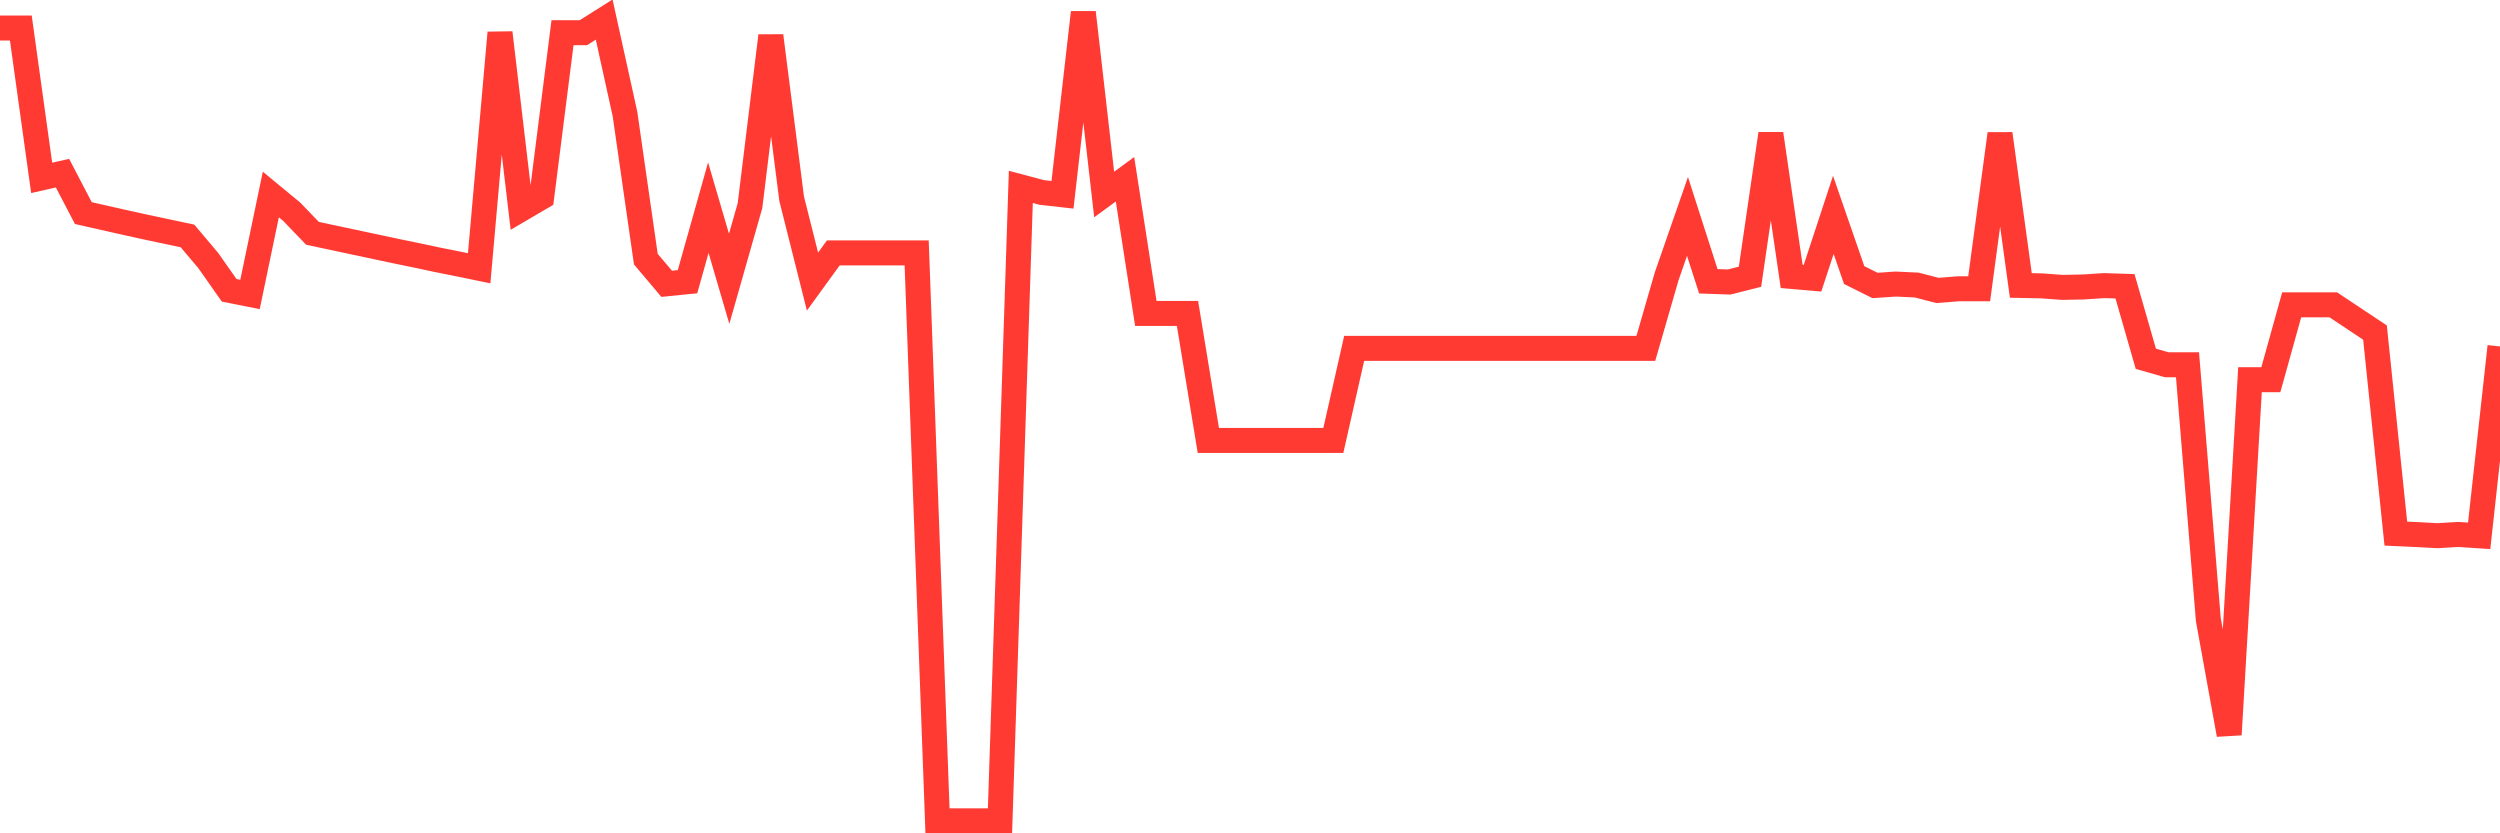 <svg
  xmlns="http://www.w3.org/2000/svg"
  xmlns:xlink="http://www.w3.org/1999/xlink"
  width="120"
  height="40"
  viewBox="0 0 120 40"
  preserveAspectRatio="none"
>
  <polyline
    points="0,1.345 1,1.345 2,8.538 3,8.312 4,10.228 5,10.455 6,10.681 7,10.901 8,11.113 9,11.326 10,12.511 11,13.935 12,14.134 13,9.337 14,10.162 15,11.2 16,11.413 17,11.626 18,11.839 19,12.052 20,12.258 21,12.471 22,12.671 23,12.877 24,1.571 25,10.049 26,9.463 27,1.571 28,1.571 29,0.939 30,5.477 31,12.438 32,13.622 33,13.522 34,9.969 35,13.383 36,9.869 37,1.718 38,9.543 39,13.516 40,12.138 41,12.138 42,12.138 43,12.138 44,12.138 45,39.4 46,39.4 47,39.4 48,39.4 49,8.971 50,9.237 51,9.35 52,0.6 53,9.337 54,8.605 55,15.046 56,15.046 57,15.046 58,21.141 59,21.141 60,21.141 61,21.141 62,21.141 63,21.141 64,21.141 65,16.723 66,16.723 67,16.723 68,16.723 69,16.723 70,16.723 71,16.723 72,16.723 73,16.723 74,16.723 75,16.723 76,16.723 77,16.723 78,16.723 79,16.723 80,13.263 81,10.388 82,13.502 83,13.536 84,13.283 85,6.422 86,13.269 87,13.356 88,10.315 89,13.203 90,13.702 91,13.635 92,13.682 93,13.941 94,13.862 95,13.862 96,6.422 97,13.702 98,13.722 99,13.795 100,13.775 101,13.709 102,13.742 103,17.222 104,17.508 105,17.508 106,29.745 107,35.261 108,18.227 109,18.227 110,14.633 111,14.633 112,14.633 113,15.299 114,15.964 115,25.613 116,25.659 117,25.713 118,25.653 119,25.719 120,16.63"
    fill="none"
    stroke="#ff3a33"
    stroke-width="1.2"
  >
  </polyline>
</svg>